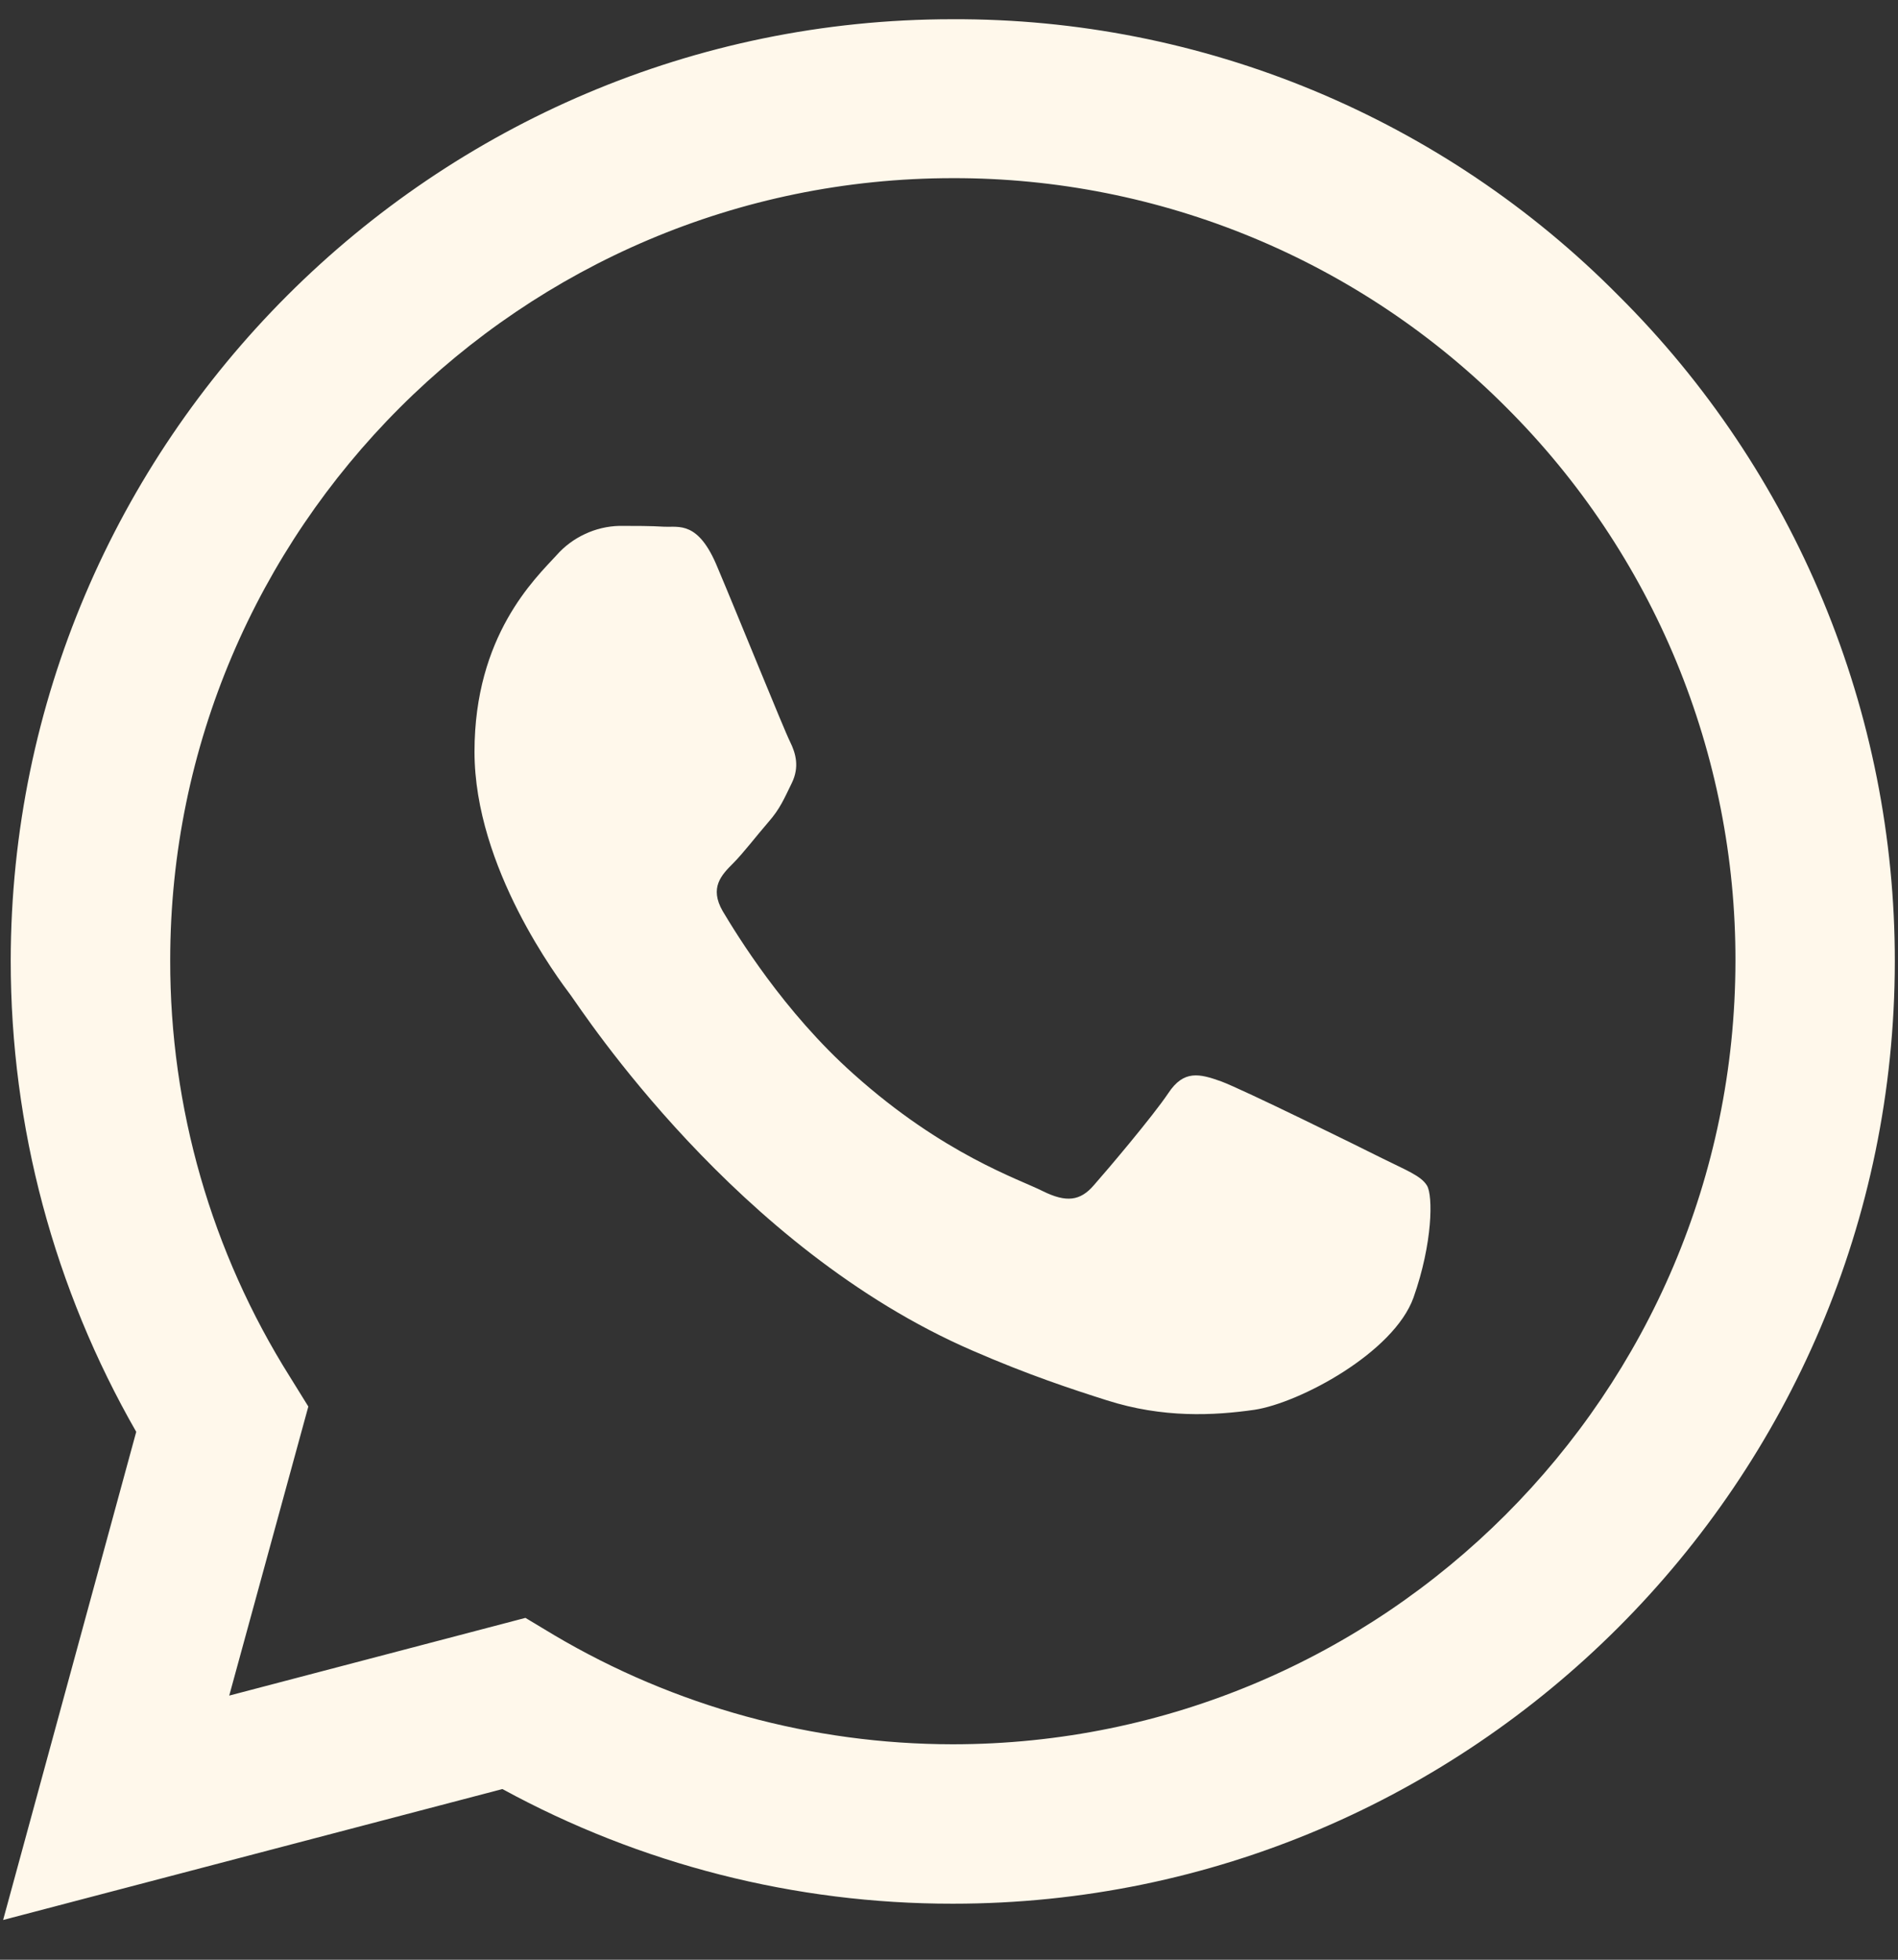 <svg width="31" height="32" viewBox="0 0 31 32" fill="none" xmlns="http://www.w3.org/2000/svg">
<rect x="0" y="0" width="31" height="32" fill="#333333" stroke="none"/>
<path d="M26.434 4.826C25.012 3.389 23.317 2.251 21.45 1.476C19.582 0.701 17.58 0.306 15.558 0.314C7.087 0.314 0.183 7.216 0.175 15.689C0.175 18.403 0.885 21.043 2.225 23.38L0.051 31.351L8.206 29.213C10.461 30.444 12.989 31.087 15.558 31.085H15.566C24.039 31.085 30.941 24.183 30.948 15.703C30.95 13.681 30.552 11.68 29.777 9.813C29.002 7.946 27.867 6.251 26.434 4.826ZM15.558 28.482C13.267 28.48 11.019 27.864 9.048 26.698L8.582 26.418L3.744 27.687L5.036 22.967L4.734 22.48C3.453 20.444 2.776 18.087 2.78 15.681C2.78 8.647 8.516 2.909 15.566 2.909C17.245 2.906 18.908 3.236 20.46 3.879C22.011 4.522 23.42 5.465 24.605 6.655C25.794 7.841 26.737 9.25 27.379 10.801C28.02 12.353 28.349 14.016 28.345 15.695C28.337 22.754 22.601 28.482 15.558 28.482ZM22.57 18.911C22.188 18.719 20.301 17.79 19.946 17.658C19.593 17.532 19.335 17.466 19.082 17.85C18.825 18.232 18.087 19.103 17.866 19.353C17.645 19.611 17.416 19.64 17.032 19.45C16.65 19.256 15.41 18.853 13.944 17.54C12.799 16.521 12.033 15.26 11.804 14.878C11.583 14.494 11.783 14.288 11.975 14.096C12.144 13.926 12.357 13.646 12.549 13.425C12.743 13.204 12.807 13.041 12.933 12.785C13.059 12.525 12.999 12.304 12.904 12.112C12.807 11.92 12.041 10.025 11.717 9.26C11.407 8.506 11.09 8.611 10.854 8.601C10.633 8.587 10.375 8.587 10.117 8.587C9.922 8.592 9.73 8.637 9.554 8.72C9.377 8.802 9.219 8.92 9.09 9.066C8.737 9.45 7.75 10.38 7.75 12.275C7.75 14.17 9.127 15.992 9.321 16.25C9.511 16.508 12.025 20.385 15.884 22.054C16.796 22.451 17.513 22.686 18.074 22.864C18.995 23.159 19.827 23.115 20.491 23.02C21.228 22.907 22.762 22.088 23.086 21.19C23.404 20.29 23.404 19.522 23.308 19.361C23.212 19.198 22.954 19.103 22.57 18.911Z" fill="#FFF8EB"/>
</svg>
